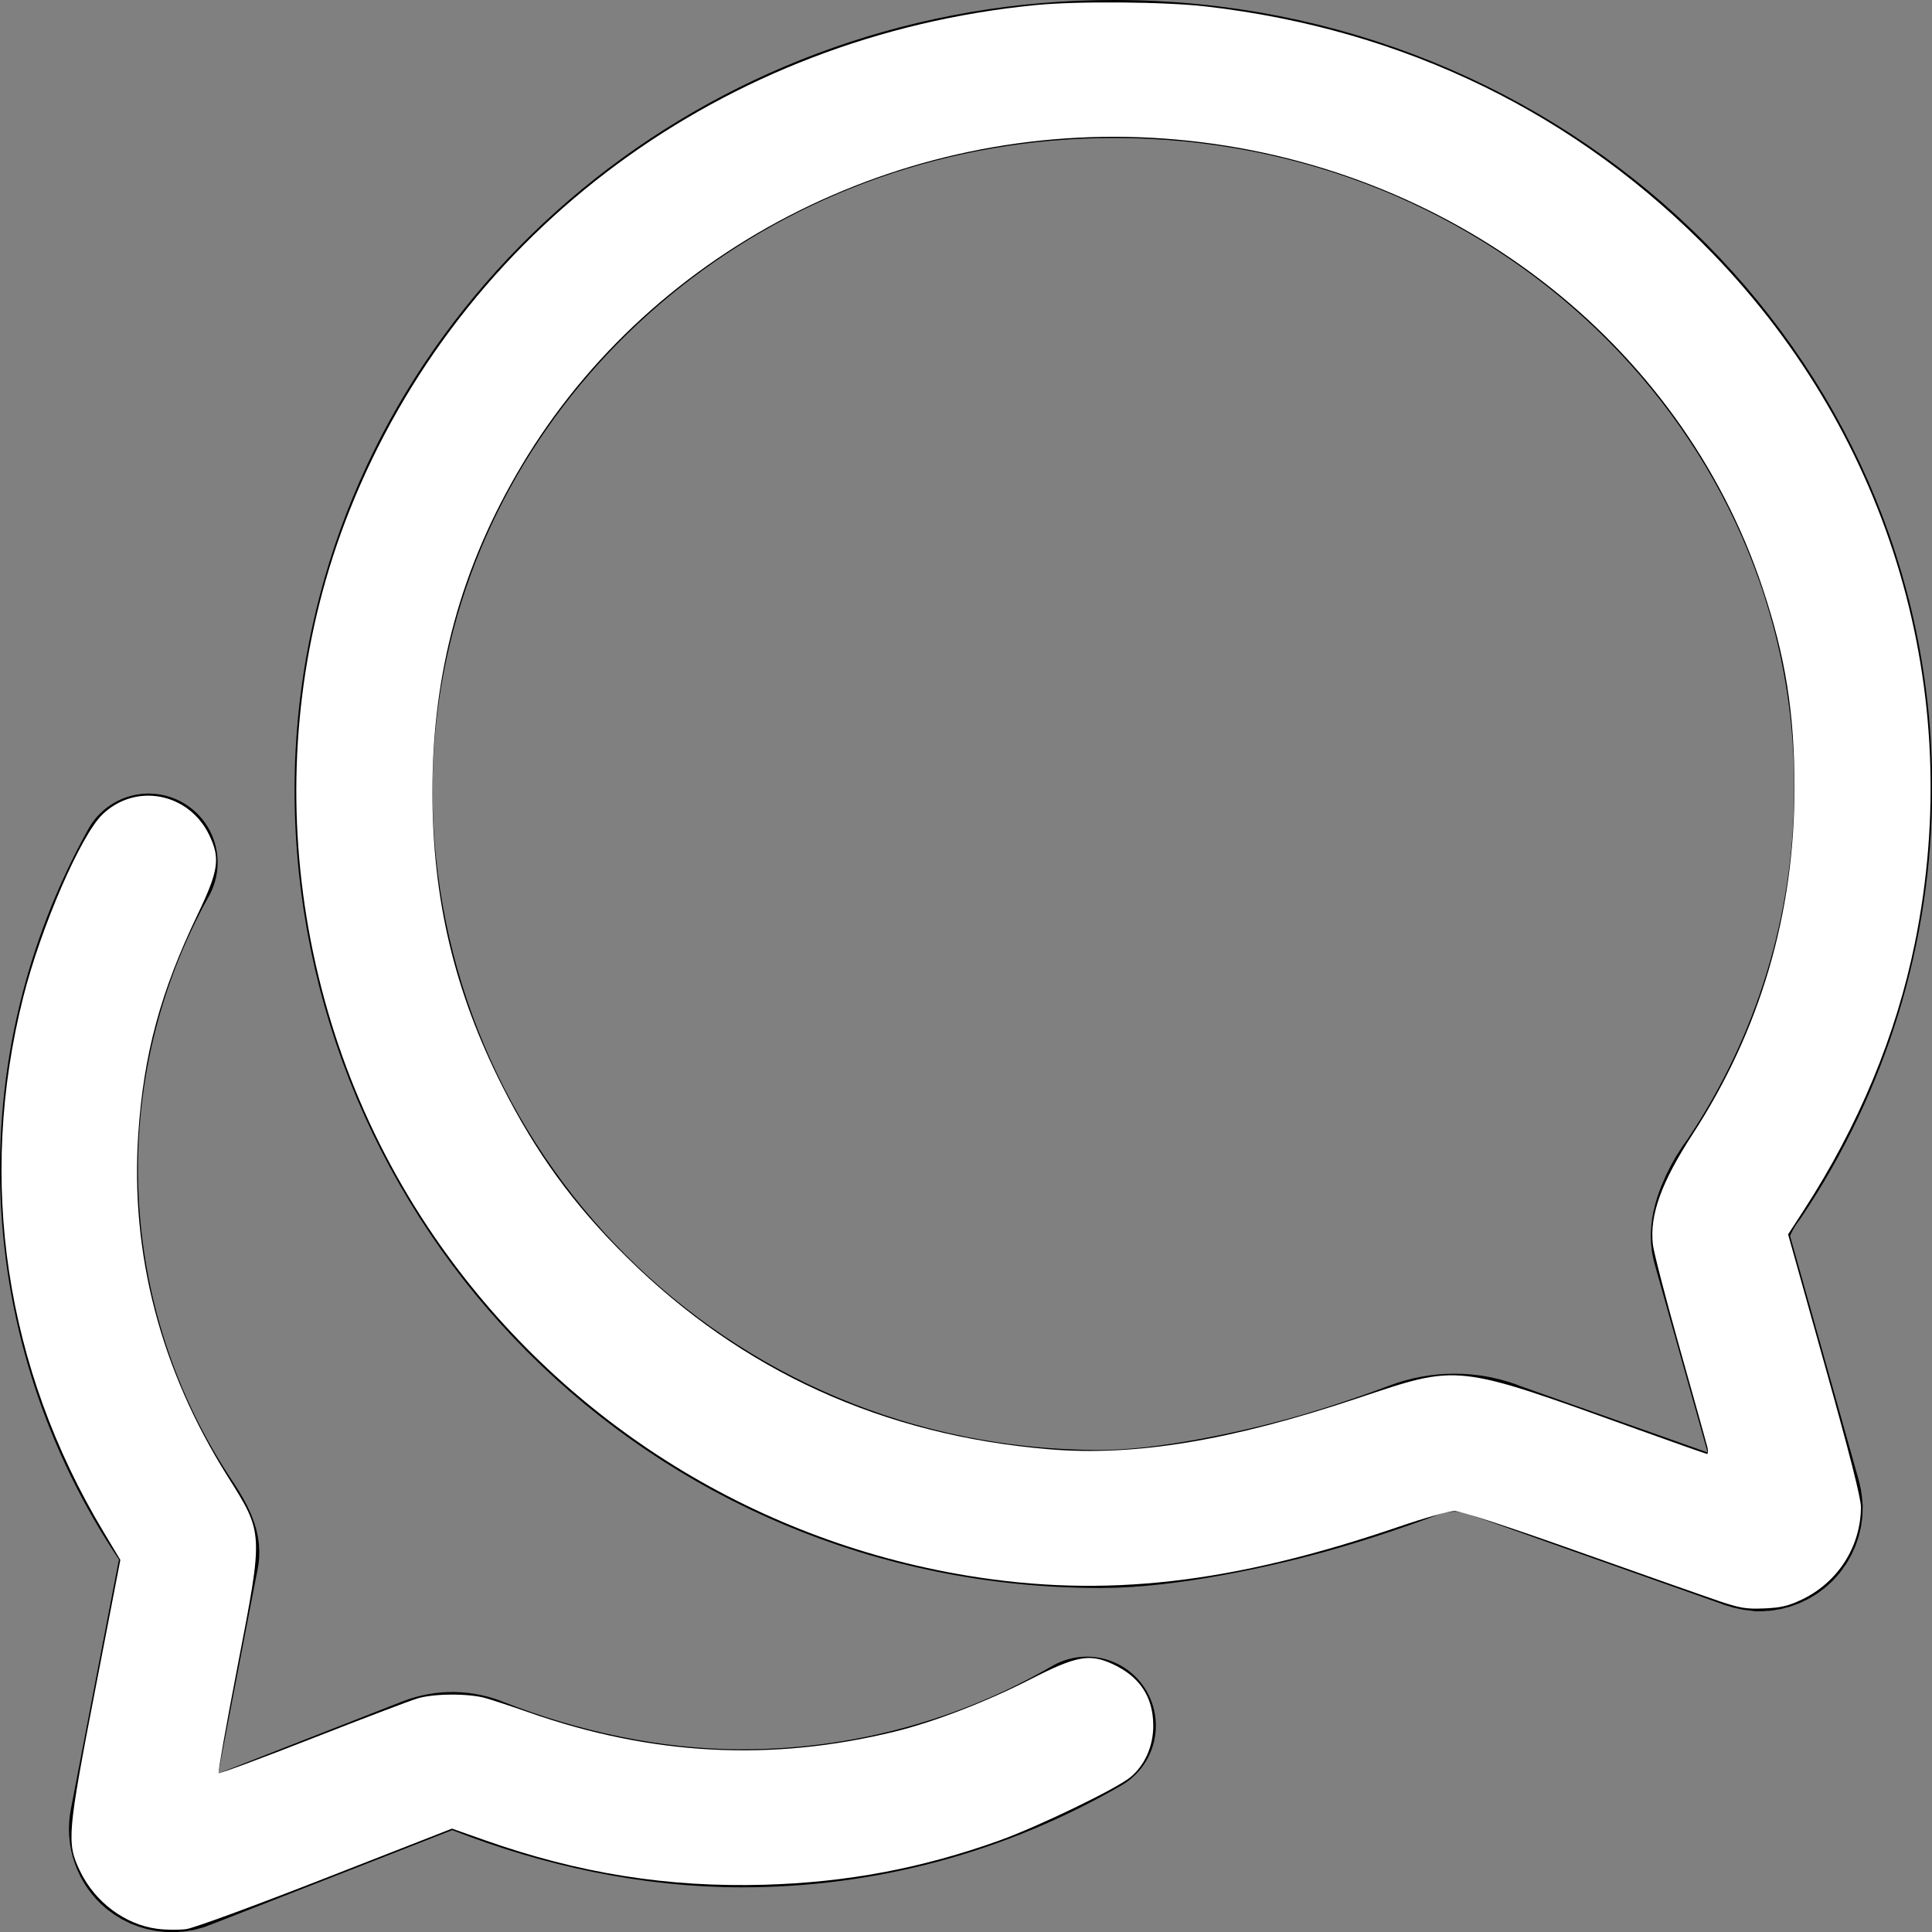 <?xml version="1.0" encoding="UTF-8" standalone="no"?>
<svg
   width="56"
   height="56"
   viewBox="0 0 56 56"
   fill="none"
   version="1.1"
   id="svg6"
   sodipodi:docname="Group 2.svg"
   inkscape:version="1.1.2 (0a00cf5339, 2022-02-04)"
   xmlns:inkscape="http://www.inkscape.org/namespaces/inkscape"
   xmlns:sodipodi="http://sodipodi.sourceforge.net/DTD/sodipodi-0.dtd"
   xmlns="http://www.w3.org/2000/svg"
   xmlns:svg="http://www.w3.org/2000/svg">
  <rect x="0" y="0" width="56" height="56" fill="#808080" stroke="none"/>
  <defs
     id="defs10" />
  <sodipodi:namedview
     id="namedview8"
     pagecolor="#ffffff"
     bordercolor="#666666"
     borderopacity="1.0"
     inkscape:pageshadow="2"
     inkscape:pageopacity="0.0"
     inkscape:pagecheckerboard="0"
     showgrid="false"
     inkscape:zoom="13.357143"
     inkscape:cx="28"
     inkscape:cy="28"
     inkscape:window-width="1920"
     inkscape:window-height="1012"
     inkscape:window-x="0"
     inkscape:window-y="0"
     inkscape:window-maximized="1"
     inkscape:current-layer="svg6" />
  <path
     d="M49.88 36.079C49.755 35.629 50.03 35.004 50.292 34.553C50.373 34.42 50.46 34.29 50.555 34.166C52.8 30.829 54.002 26.899 54.005 22.877C54.043 11.351 44.317 2 32.29 2C21.802 2 13.051 9.138 11.001 18.614C10.694 20.019 10.539 21.452 10.538 22.89C10.538 34.428 19.889 44.029 31.915 44.029C33.828 44.029 36.403 43.455 37.816 43.067C39.229 42.679 40.629 42.167 40.991 42.029C41.363 41.889 41.757 41.817 42.154 41.817C42.587 41.815 43.017 41.9 43.417 42.067L50.505 44.58C50.66 44.645 50.825 44.688 50.992 44.705C51.258 44.705 51.512 44.599 51.7 44.412C51.887 44.224 51.992 43.97 51.992 43.705C51.984 43.59 51.963 43.477 51.93 43.367L49.88 36.079Z"
     stroke="black"
     stroke-width="4"
     stroke-miterlimit="10"
     stroke-linecap="round"
     id="path2" />
  <path
     d="M4.308 25.002C2.668 27.948 1.875 31.29 2.016 34.658C2.157 38.026 3.227 41.29 5.107 44.088C5.395 44.525 5.558 44.862 5.508 45.088C5.458 45.315 4.017 52.823 4.017 52.823C3.982 52.999 3.995 53.18 4.055 53.349C4.114 53.518 4.218 53.668 4.355 53.783C4.538 53.929 4.766 54.008 5 54.005C5.126 54.006 5.249 53.98 5.364 53.931L12.391 51.18C12.875 50.99 13.414 50.999 13.891 51.205C16.259 52.128 18.877 52.705 21.496 52.705C25.01 52.709 28.463 51.782 31.503 50.019"
     stroke="black"
     stroke-width="4"
     stroke-miterlimit="10"
     stroke-linecap="round"
     id="path4" />
  <path
     style="fill:#ffffff;stroke-width:0.075"
     d="m 49.786,46.393 c -0.412,-0.139 -2.232,-0.78 -4.046,-1.424 -2.033,-0.723 -3.405,-1.172 -3.579,-1.172 -0.155,0 -0.868,0.2 -1.585,0.446 -4.862,1.663 -8.565,2.084 -12.545,1.426 C 21.754,44.63 16.198,41.099 12.6,35.861 8.345,29.665 7.403,21.675 10.12,14.824 13.36,6.656 20.976,1.037 30.013,0.148 31.229,0.028 33.759,0.049 34.97,0.189 40.714,0.852 45.736,3.304 49.65,7.357 54.824,12.714 56.978,20.054 55.507,27.318 c -0.544,2.69 -1.634,5.311 -3.231,7.772 l -0.447,0.689 1.056,3.766 c 0.728,2.594 1.056,3.882 1.055,4.14 -0.005,1.147 -0.671,2.185 -1.719,2.682 -0.388,0.184 -0.603,0.234 -1.086,0.254 -0.525,0.022 -0.698,-0.007 -1.351,-0.227 z M 49.489,41.944 c -0.028,-0.113 -0.385,-1.391 -0.793,-2.838 -0.408,-1.448 -0.762,-2.812 -0.787,-3.032 -0.097,-0.856 0.244,-1.802 1.158,-3.207 1.953,-3.004 2.948,-6.39 2.947,-10.032 -2.99e-4,-2.177 -0.26,-3.801 -0.927,-5.799 C 48.694,9.865 42.005,4.75 34.102,4.045 c -7.685,-0.685 -15.155,3.031 -18.981,9.444 -1.752,2.936 -2.588,5.993 -2.587,9.458 7.04e-4,3.114 0.633,5.781 2.024,8.535 0.98,1.94 2.068,3.435 3.608,4.958 3.345,3.307 7.427,5.163 12.244,5.568 2.488,0.209 5.263,-0.249 8.929,-1.475 2.986,-0.998 2.794,-1.019 8.126,0.9 1.071,0.385 1.975,0.704 2.011,0.709 0.035,0.004 0.041,-0.084 0.013,-0.198 z"
     id="path86" />
  <path
     style="fill:#ffffff;stroke-width:0.075"
     d="M 4.567,55.909 C 3.624,55.789 2.747,55.132 2.312,54.218 1.929,53.413 1.951,53.155 2.767,48.942 L 3.488,45.215 3.007,44.412 C 0.146,39.645 -0.67,34.216 0.675,28.897 1.186,26.873 2.342,24.21 2.97,23.606 c 0.969,-0.931 2.515,-0.625 3.102,0.613 0.316,0.667 0.263,1.021 -0.342,2.283 -1.08,2.253 -1.566,4.05 -1.722,6.365 -0.233,3.467 0.641,6.823 2.584,9.918 1.054,1.679 1.049,1.595 0.29,5.531 -0.322,1.67 -0.567,3.056 -0.544,3.079 0.023,0.023 1.242,-0.429 2.708,-1.004 1.467,-0.575 2.842,-1.098 3.057,-1.162 0.486,-0.144 1.477,-0.148 1.973,-0.008 0.206,0.058 0.762,0.242 1.235,0.408 3.578,1.257 7.045,1.44 10.631,0.561 1.138,-0.279 2.645,-0.86 3.919,-1.511 1.335,-0.683 1.715,-0.754 2.383,-0.448 0.79,0.362 1.181,0.951 1.184,1.784 0.002,0.595 -0.243,1.15 -0.66,1.496 -0.403,0.335 -2.672,1.431 -3.793,1.834 -2.249,0.807 -4.423,1.217 -6.821,1.285 -2.798,0.08 -5.374,-0.33 -8.094,-1.289 L 13.102,53.003 9.439,54.435 C 7.35,55.251 5.613,55.888 5.396,55.917 5.187,55.944 4.814,55.941 4.567,55.909 Z"
     id="path125" />
</svg>
